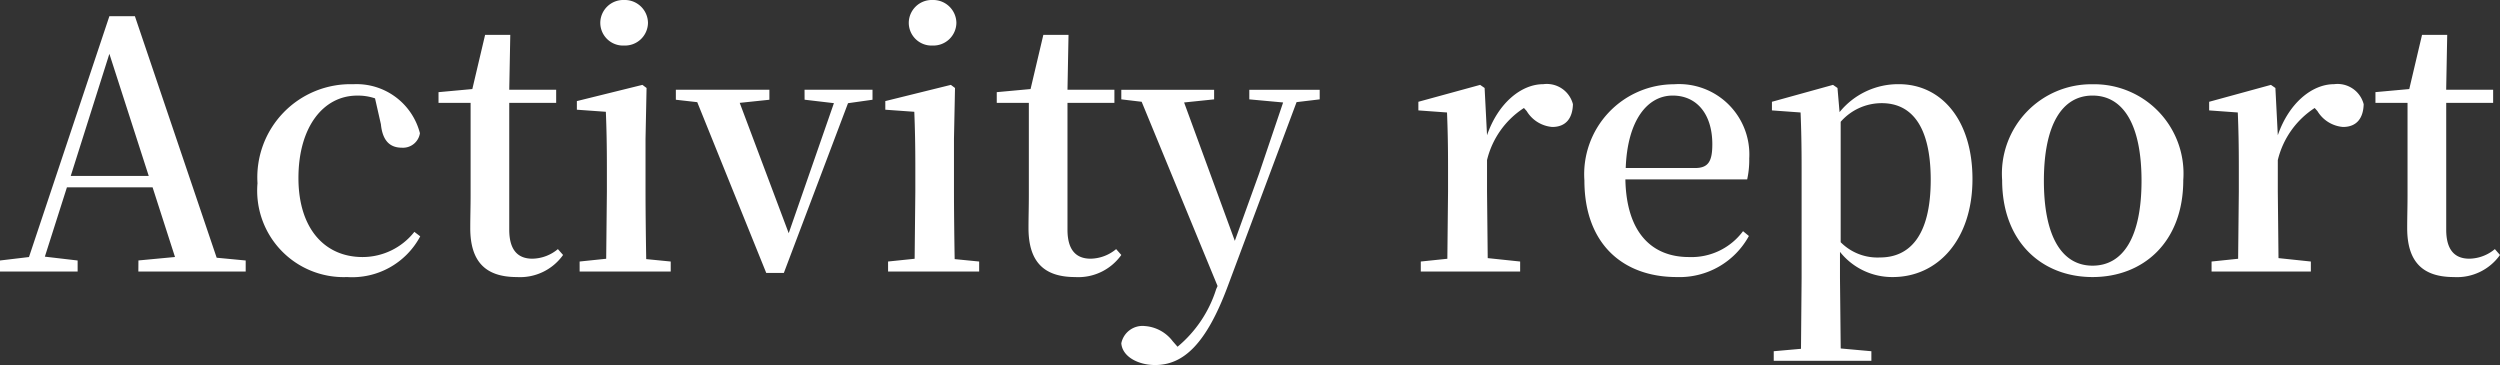 <svg xmlns="http://www.w3.org/2000/svg" width="130.428" height="19.044" viewBox="0 0 130.428 19.044">
  <rect x="0" y="0" width="130.428" height="19.044" fill="#333333" stroke="none"/>
  <path id="パス_289" data-name="パス 289" d="M-59.454-11.358-57.4-4.986H-61.47ZM-57.942,0h5.6V-.576L-53.856-.72l-4.266-12.6h-1.332L-63.648-.756l-1.512.18V0h4.05V-.576l-1.71-.2,1.152-3.618H-57.2l1.17,3.636-1.908.18Zm10.89.288a4.021,4.021,0,0,0,3.816-2.124l-.306-.234a3.443,3.443,0,0,1-2.7,1.314c-2,0-3.348-1.512-3.348-4.122,0-2.682,1.314-4.3,3.06-4.3a2.751,2.751,0,0,1,.936.144l.306,1.35c.09.9.5,1.224,1.1,1.224a.893.893,0,0,0,.936-.756,3.409,3.409,0,0,0-3.474-2.556,4.86,4.86,0,0,0-5,5.166A4.51,4.51,0,0,0-47.052.288Zm8.856,0A2.748,2.748,0,0,0-35.784-.864l-.27-.306a2.128,2.128,0,0,1-1.332.5c-.756,0-1.206-.45-1.206-1.512V-8.8h2.448v-.684h-2.448l.054-2.862h-1.314l-.666,2.826-1.764.162V-8.8h1.674v4.788c0,.684-.018,1.116-.018,1.746C-40.626-.522-39.834.288-38.2.288Zm5.6-12.078a1.2,1.2,0,0,0,1.242-1.188A1.21,1.21,0,0,0-32.6-14.166a1.2,1.2,0,0,0-1.242,1.188A1.188,1.188,0,0,0-32.6-11.79ZM-33.552,0h3.384V-.522l-1.278-.126c-.018-1.026-.036-2.538-.036-3.528V-6.93l.054-2.646-.216-.162-3.42.846v.45l1.512.108c.036.882.054,1.728.054,2.934v1.224l-.036,3.51-1.386.144V0Zm10.368-8.964,1.53.18L-24.012-2l-2.556-6.8,1.548-.162v-.522H-29.9v.522l1.116.126,3.6,8.91h.918l3.348-8.856,1.278-.18v-.522h-3.546Zm6.678-2.826a1.2,1.2,0,0,0,1.242-1.188,1.21,1.21,0,0,0-1.242-1.188,1.2,1.2,0,0,0-1.242,1.188A1.188,1.188,0,0,0-16.506-11.79ZM-17.46,0h3.384V-.522l-1.278-.126c-.018-1.026-.036-2.538-.036-3.528V-6.93l.054-2.646-.216-.162-3.42.846v.45l1.512.108c.036.882.054,1.728.054,2.934v1.224l-.036,3.51-1.386.144V0Zm8.388.288A2.748,2.748,0,0,0-6.66-.864l-.27-.306a2.128,2.128,0,0,1-1.332.5c-.756,0-1.206-.45-1.206-1.512V-8.8H-7.02v-.684H-9.468l.054-2.862h-1.314l-.666,2.826-1.764.162V-8.8h1.674v4.788c0,.684-.018,1.116-.018,1.746C-11.5-.522-10.71.288-9.072.288Zm9.09-9.27,1.764.162L.522-5.094-.738-1.6-3.384-8.82l1.566-.162v-.5H-6.66v.5l1.062.126L-1.638.756-1.71.918A6.4,6.4,0,0,1-3.726,3.924l-.252-.288a2,2,0,0,0-1.458-.792,1.128,1.128,0,0,0-1.224.9c.054.7.882,1.134,1.764,1.134,1.476,0,2.664-1.1,3.78-4.086l3.6-9.63L3.69-8.982v-.5H.018ZM10.332,0h3.816V-.522L12.456-.7,12.42-4.176V-5.814a4.491,4.491,0,0,1,1.926-2.718l.144.162a1.721,1.721,0,0,0,1.332.828c.738,0,1.062-.486,1.08-1.188a1.407,1.407,0,0,0-1.548-1.044c-1.152,0-2.358.99-2.934,2.664l-.126-2.466-.234-.162-3.222.882v.45l1.494.108c.036.882.054,1.656.054,2.88v1.242L10.35-.666,8.964-.522V0ZM22.32.288a4.122,4.122,0,0,0,3.762-2.142l-.306-.252A3.347,3.347,0,0,1,22.95-.756c-1.89,0-3.258-1.224-3.312-4.05h6.354A4.708,4.708,0,0,0,26.1-5.9a3.669,3.669,0,0,0-3.924-3.87A4.693,4.693,0,0,0,17.5-4.752C17.5-1.458,19.494.288,22.32.288ZM19.656-5.4c.09-2.52,1.152-3.78,2.448-3.78,1.278,0,2.07.99,2.07,2.538,0,.882-.2,1.242-.9,1.242ZM33.588.288c2.358,0,4.158-1.962,4.158-5.112,0-3.1-1.638-4.95-3.834-4.95a3.931,3.931,0,0,0-3.1,1.458l-.108-1.26-.234-.162-3.186.882v.45l1.494.108c.036.882.054,1.71.054,2.916V.342L28.8,4.032l-1.422.126v.5h5.094v-.5l-1.6-.144L30.834.342V-1.026A3.472,3.472,0,0,0,33.588.288Zm-2.718-8.1a2.846,2.846,0,0,1,2.142-.972c1.548,0,2.556,1.188,2.556,4,0,2.988-1.152,4.05-2.646,4.05A2.7,2.7,0,0,1,30.87-1.53ZM44.01.288c2.646,0,4.734-1.818,4.734-5.058a4.657,4.657,0,0,0-4.734-5,4.664,4.664,0,0,0-4.716,5C39.294-1.548,41.364.288,44.01.288Zm0-.594c-1.584,0-2.538-1.494-2.538-4.428S42.426-9.18,44.01-9.18c1.6,0,2.556,1.512,2.556,4.446S45.612-.306,44.01-.306ZM51.588,0H55.4V-.522L53.712-.7l-.036-3.474V-5.814A4.491,4.491,0,0,1,55.6-8.532l.144.162a1.721,1.721,0,0,0,1.332.828c.738,0,1.062-.486,1.08-1.188A1.407,1.407,0,0,0,56.61-9.774c-1.152,0-2.358.99-2.934,2.664L53.55-9.576l-.234-.162-3.222.882v.45l1.494.108c.036.882.054,1.656.054,2.88v1.242l-.036,3.51L50.22-.522V0ZM62.856.288A2.748,2.748,0,0,0,65.268-.864L65-1.17a2.128,2.128,0,0,1-1.332.5c-.756,0-1.206-.45-1.206-1.512V-8.8h2.448v-.684H62.46l.054-2.862H61.2l-.666,2.826L58.77-9.36V-8.8h1.674v4.788c0,.684-.018,1.116-.018,1.746C60.426-.522,61.218.288,62.856.288Z" transform="translate(65.16 14.166)" fill="#fff"/>
</svg>
